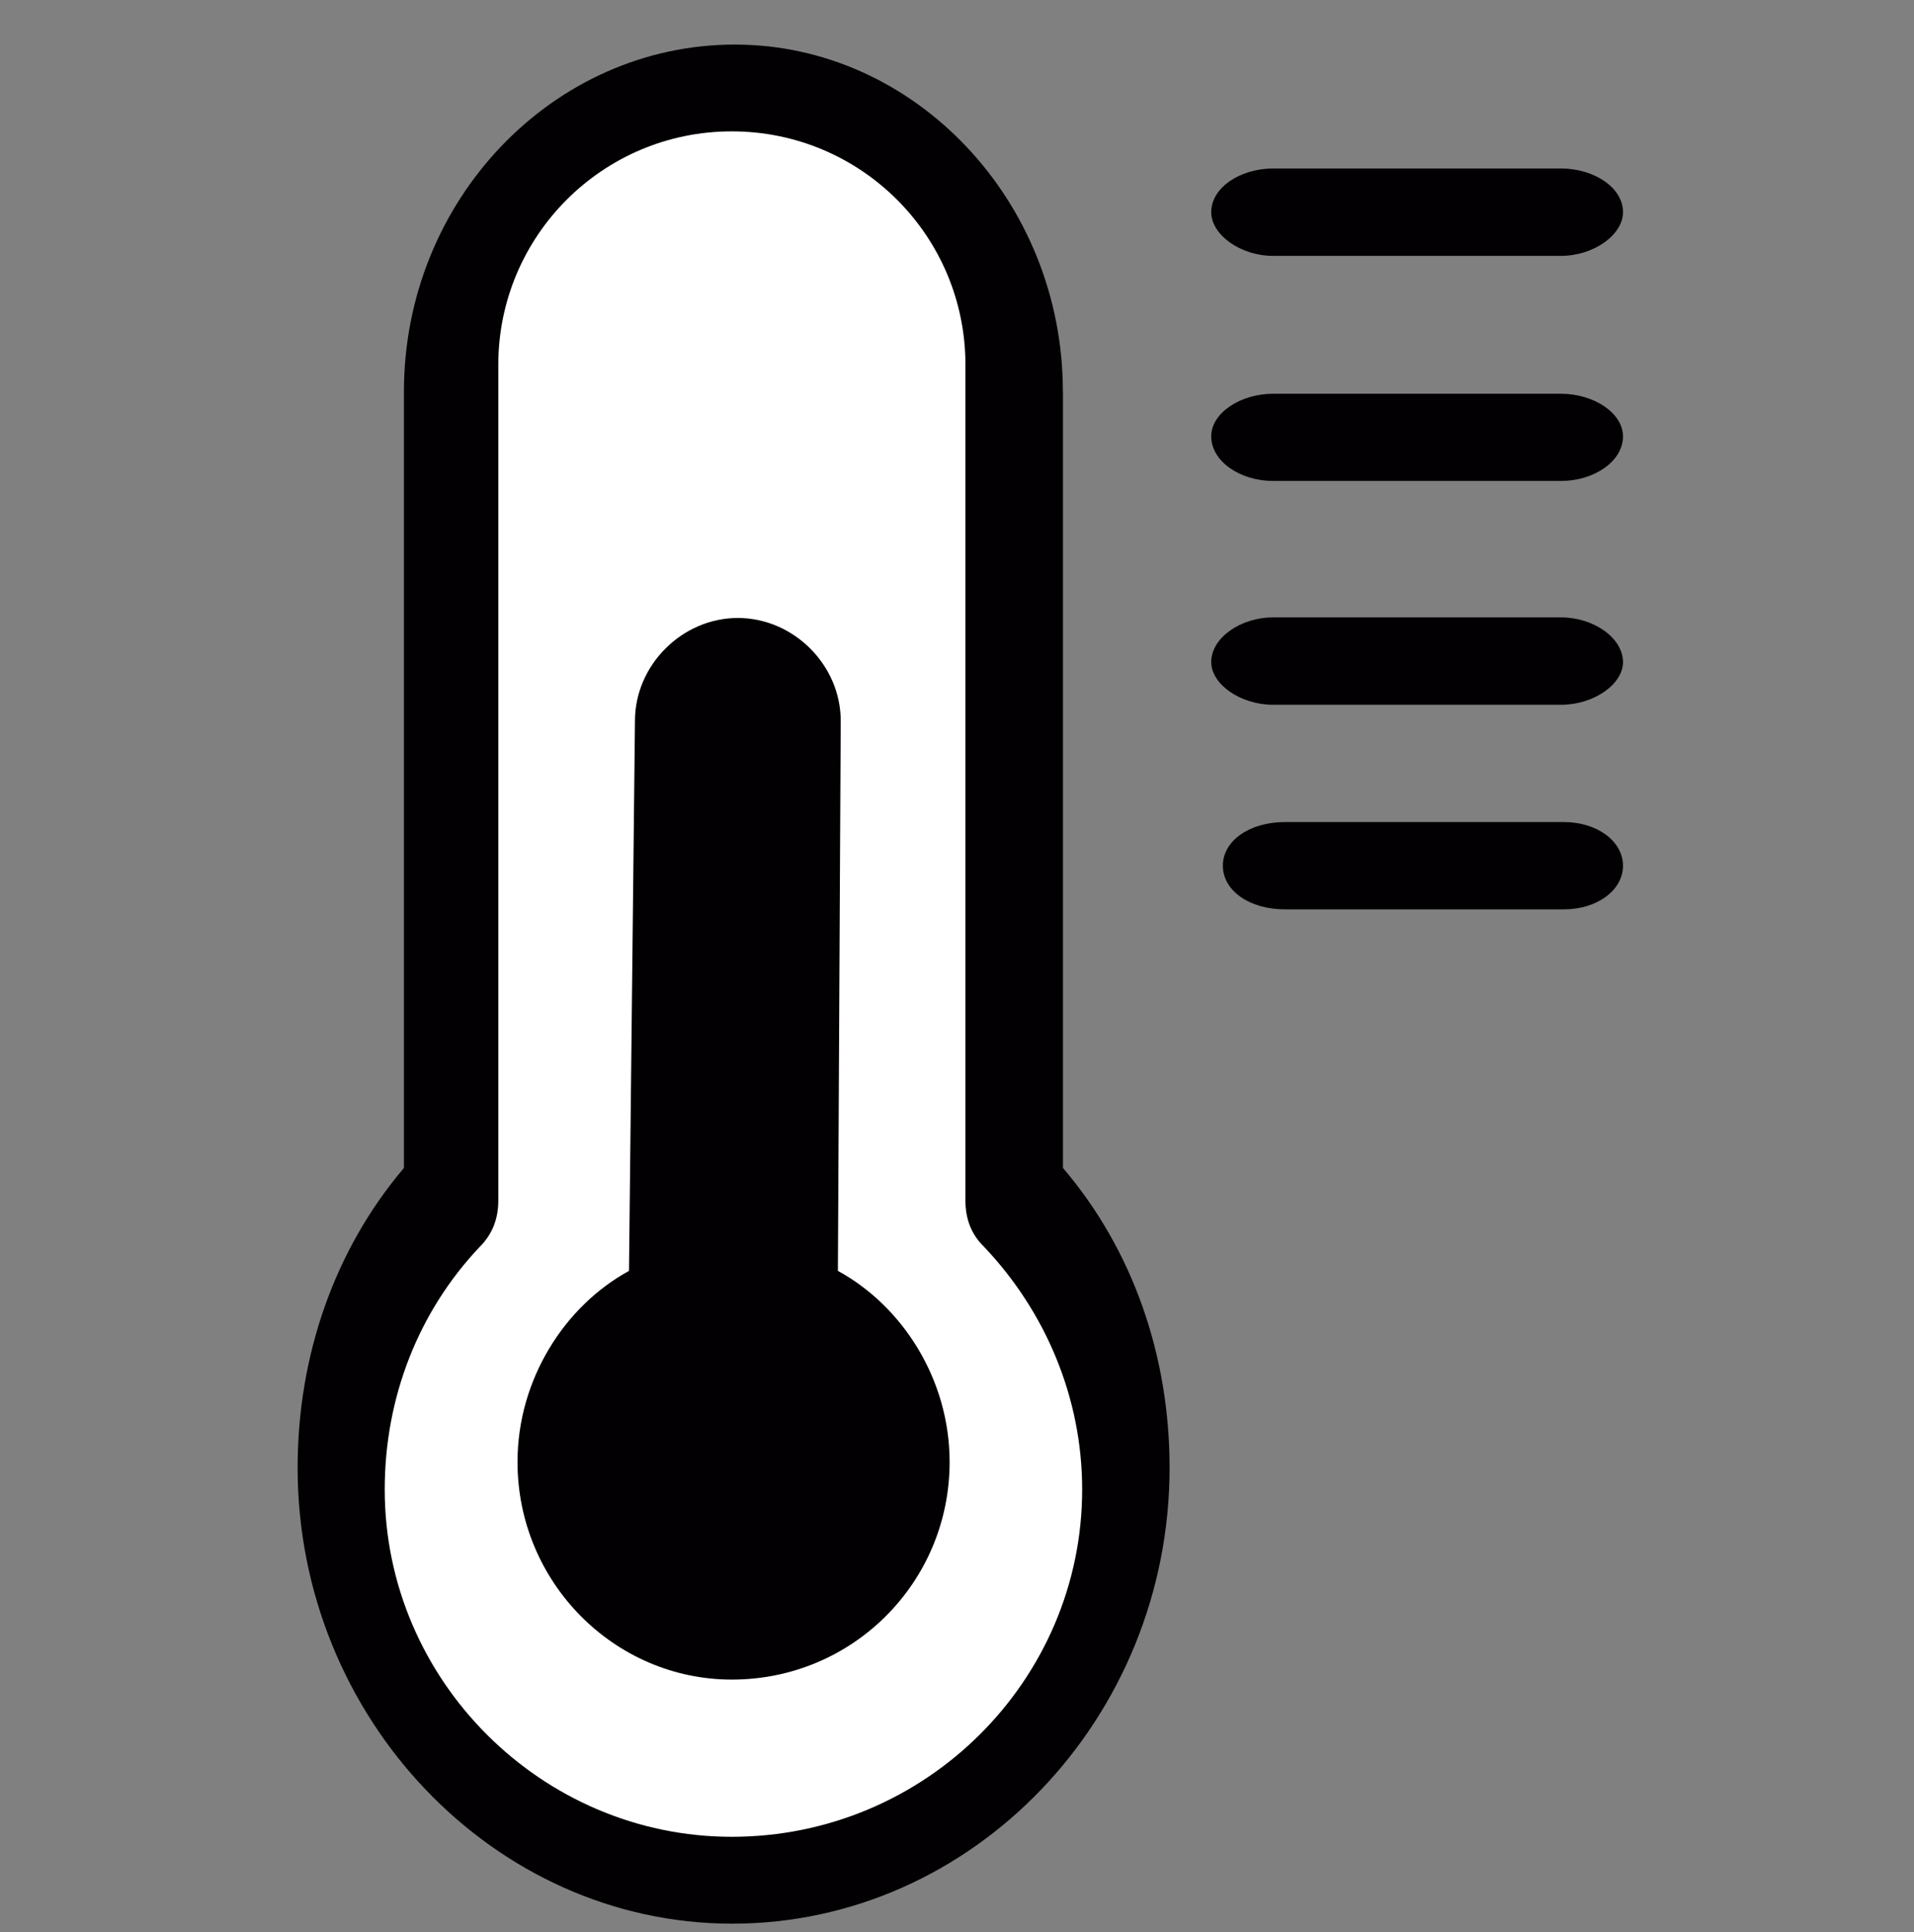 <?xml version="1.0" encoding="utf-8"?>
<!-- Generator: Adobe Illustrator 15.0.0, SVG Export Plug-In . SVG Version: 6.00 Build 0)  -->
<!DOCTYPE svg PUBLIC "-//W3C//DTD SVG 1.1//EN" "http://www.w3.org/Graphics/SVG/1.1/DTD/svg11.dtd">
<svg version="1.1" id="Layer_1" xmlns="http://www.w3.org/2000/svg" xmlns:xlink="http://www.w3.org/1999/xlink" x="0px" y="0px"
	 width="23.711px" height="23.932px" viewBox="0 0 23.711 23.932" enable-background="new 0 0 23.711 23.932" xml:space="preserve">
<rect x="0" y="0" width="23.711" height="23.932" fill="#808080" stroke="none"/>
<title>Recurso 6</title>
<path fill-rule="evenodd" clip-rule="evenodd" fill="#020002" d="M15.77,3.169h3.569c0.401,0,0.767-0.259,0.767-0.541
	c0-0.309-0.365-0.541-0.767-0.541H15.77c-0.399,0-0.765,0.232-0.765,0.541C15.005,2.91,15.37,3.169,15.77,3.169L15.77,3.169z"/>
<path fill-rule="evenodd" clip-rule="evenodd" fill="#020002" d="M19.339,4.877H15.77c-0.399,0-0.765,0.236-0.765,0.527
	c0,0.315,0.365,0.553,0.765,0.553h3.569c0.401,0,0.767-0.238,0.767-0.553C20.105,5.113,19.74,4.877,19.339,4.877L19.339,4.877z"/>
<path fill-rule="evenodd" clip-rule="evenodd" fill="#020002" d="M19.339,7.647H15.77c-0.399,0-0.765,0.251-0.765,0.553
	c0,0.277,0.365,0.529,0.765,0.529h3.569c0.401,0,0.767-0.251,0.767-0.529C20.105,7.899,19.74,7.647,19.339,7.647L19.339,7.647z"/>
<path fill-rule="evenodd" clip-rule="evenodd" fill="#020002" d="M19.377,10.182h-3.461c-0.436,0-0.767,0.231-0.767,0.54
	c0,0.31,0.331,0.541,0.767,0.541h3.461c0.399,0,0.729-0.231,0.729-0.541C20.105,10.413,19.776,10.182,19.377,10.182L19.377,10.182z"
	/>
<path fill-rule="evenodd" clip-rule="evenodd" fill="#020002" d="M13.167,4.85c0-2.367-1.841-4.298-4.063-4.298
	c-2.256,0-4.1,1.931-4.1,4.298v9.616c-0.864,1.019-1.317,2.331-1.317,3.714c0,3.096,2.431,5.646,5.383,5.646
	c2.987,0,5.419-2.551,5.419-5.646c0-1.383-0.451-2.695-1.321-3.714V4.85z"/>
<path fill-rule="evenodd" clip-rule="evenodd" fill="#FFFFFF" d="M9.065,22.75c-2.355,0-4.299-1.939-4.299-4.302
	c0-1.14,0.419-2.206,1.178-3.006c0.152-0.151,0.229-0.343,0.229-0.569V4.519c0-1.598,1.295-2.892,2.892-2.892
	c1.601,0,2.895,1.294,2.895,2.892v10.354c0,0.227,0.075,0.418,0.23,0.569c0.76,0.8,1.216,1.866,1.216,3.006
	C13.406,20.811,11.467,22.75,9.065,22.75L9.065,22.75z"/>
<path fill-rule="evenodd" clip-rule="evenodd" fill="#020002" d="M10.38,15.741l0.035-6.813c0-0.69-0.583-1.274-1.275-1.274
	c-0.69,0-1.274,0.584-1.274,1.274l-0.074,6.813c-0.799,0.436-1.381,1.347-1.381,2.366c0,1.493,1.202,2.696,2.655,2.696
	c1.496,0,2.698-1.203,2.698-2.696C11.764,17.088,11.182,16.177,10.38,15.741L10.38,15.741z"/>
</svg>
